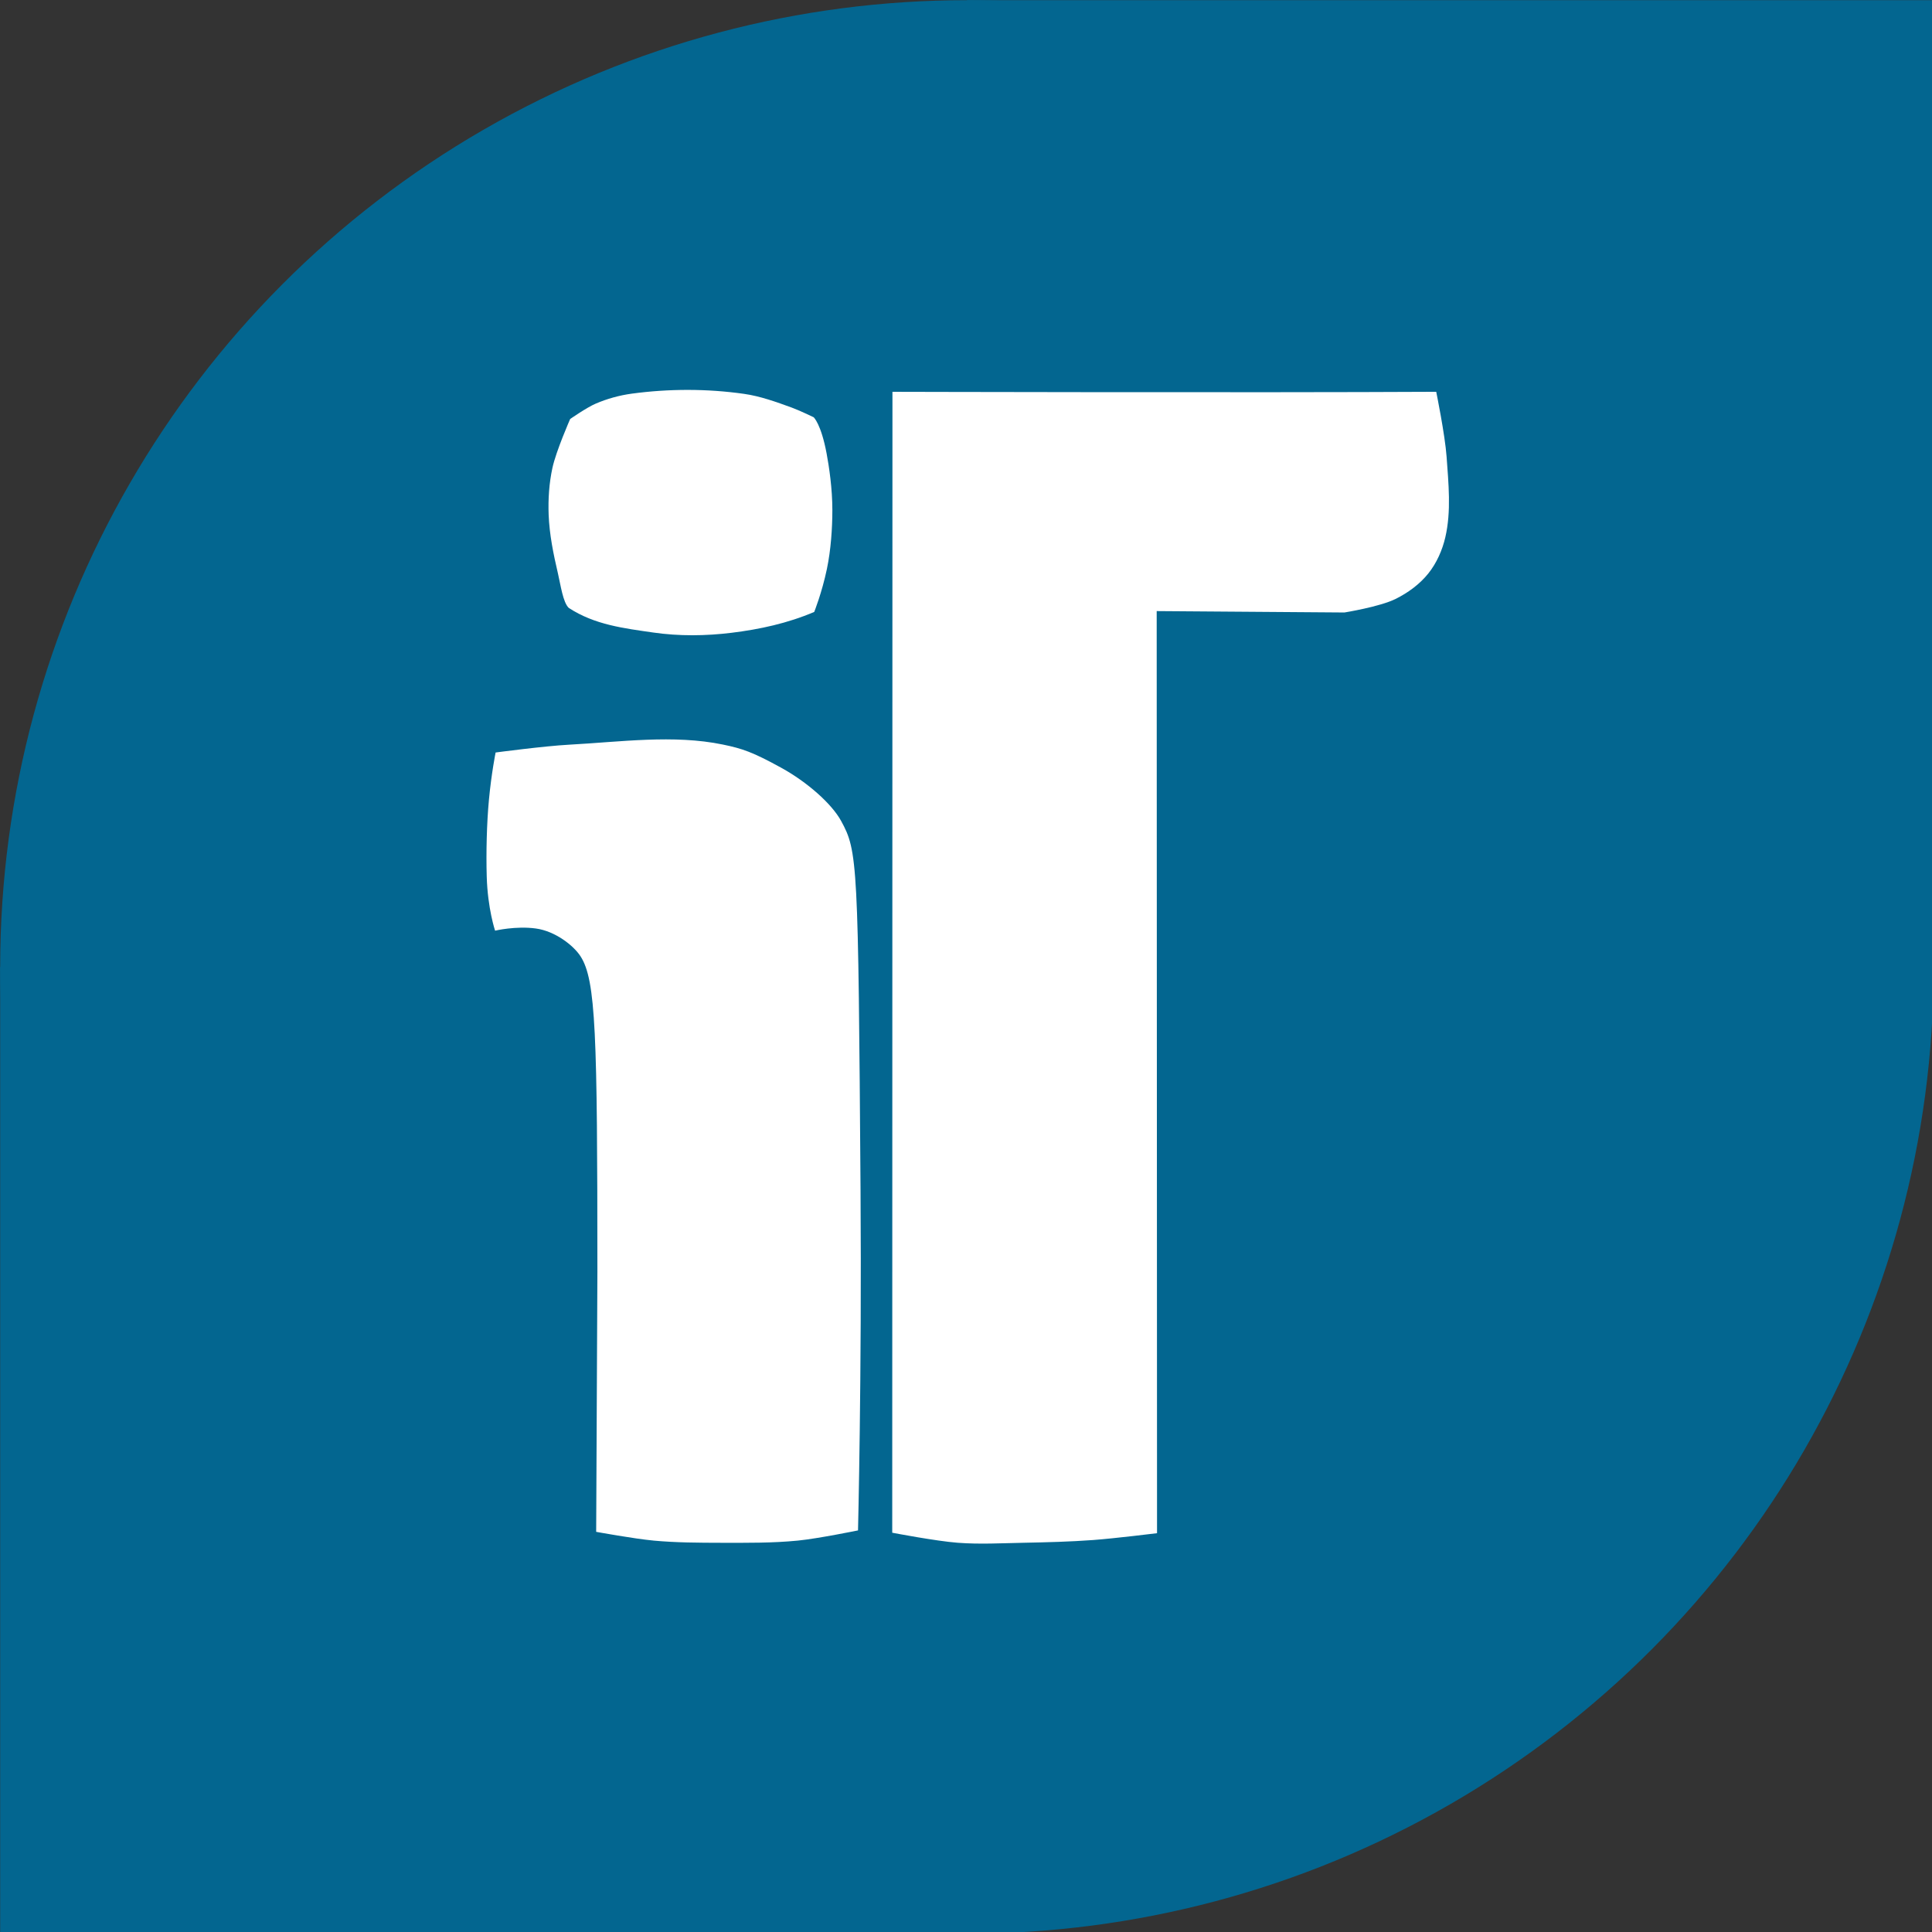 <?xml version="1.0" encoding="UTF-8" standalone="no"?>
<!-- Created with Inkscape (http://www.inkscape.org/) -->

<svg
   width="256"
   height="256"
   viewBox="0 0 67.733 67.733"
   version="1.1"
   id="svg1"
   sodipodi:docname="logomark-square.svg"
   inkscape:version="1.3.2 (091e20e, 2023-11-25, custom)"
   xml:space="preserve"
   xmlns:inkscape="http://www.inkscape.org/namespaces/inkscape"
   xmlns:sodipodi="http://sodipodi.sourceforge.net/DTD/sodipodi-0.dtd"
   xmlns="http://www.w3.org/2000/svg"
   xmlns:svg="http://www.w3.org/2000/svg"><rect x="0" y="0" width="67.733" height="67.733" fill="#333333" stroke="none"/><sodipodi:namedview
     id="namedview1"
     pagecolor="#ffffff"
     bordercolor="#000000"
     borderopacity="0.25"
     inkscape:showpageshadow="2"
     inkscape:pageopacity="0.0"
     inkscape:pagecheckerboard="0"
     inkscape:deskcolor="#d1d1d1"
     inkscape:document-units="mm"
     showguides="false"
     inkscape:zoom="0.70710678"
     inkscape:cx="645.58849"
     inkscape:cy="212.83914"
     inkscape:window-width="1920"
     inkscape:window-height="1129"
     inkscape:window-x="-8"
     inkscape:window-y="-8"
     inkscape:window-maximized="1"
     inkscape:current-layer="layer1" /><defs
     id="defs1"><pattern
       id="EMFhbasepattern"
       patternUnits="userSpaceOnUse"
       width="6"
       height="6"
       x="0"
       y="0" /><pattern
       id="EMFhbasepattern-8"
       patternUnits="userSpaceOnUse"
       width="6"
       height="6"
       x="0"
       y="0" /></defs><g
     inkscape:label="Layer 1"
     inkscape:groupmode="layer"
     id="layer1"><g
       id="g3"
       transform="matrix(0.61,0,0,0.61,-7.418,-7.418)"
       style="stroke-width:1.641"><g
         id="g2"
         style="fill:#036690;fill-opacity:1;stroke-width:1.641"><ellipse
           style="fill:#036690;fill-opacity:1;stroke-width:0.434"
           id="path2"
           cx="67.733"
           cy="67.733"
           rx="55.562"
           ry="55.562" /><rect
           style="fill:#036690;fill-opacity:1;stroke-width:0.434"
           id="rect2"
           width="55.562"
           height="55.562"
           x="12.171"
           y="67.733" /><rect
           style="fill:#036690;fill-opacity:1;stroke-width:0.434"
           id="rect2-8"
           width="55.562"
           height="55.562"
           x="67.733"
           y="12.171" /></g><g
         id="g1"
         style="stroke-width:1.495"
         transform="matrix(1.097,0,0,1.097,-6.635,-6.435)"><path
           d="m 67.325,97.78 c -1.159,-0.088 -3.446,-0.528 -3.446,-0.528 l 0.011,-59.773 c 0,0 18.993,0.05 28.489,-9.48e-4 0,0 0.461,2.254 0.543,3.399 0.1,1.404 0.251,2.85 -0.066,4.221 -0.158,0.681 -0.455,1.352 -0.891,1.897 -0.453,0.566 -1.067,1.014 -1.716,1.336 -0.827,0.41 -2.678,0.709 -2.678,0.709 l -9.837,-0.073 0.018,48.31 c 0,0 -2.231,0.276 -3.351,0.358 -1.218,0.089 -2.44,0.12 -3.661,0.144 -1.138,0.022 -2.279,0.086 -3.414,0 z"
           style="fill:#ffffff;fill-opacity:1;stroke-width:0.766"
           id="path1"
           sodipodi:nodetypes="scccsssscccsss" /><path
           d="m 51.365,97.663 c -1.006,-0.093 -2.997,-0.457 -2.997,-0.457 l 0.064,-13.644 c -0.002,-12.46 -0.076,-15.251 -0.882,-16.506 -0.363,-0.566 -1.327,-1.322 -2.342,-1.46 -1.054,-0.144 -2.136,0.114 -2.136,0.114 0,0 -0.391,-1.158 -0.438,-2.84 -0.035,-1.24 -0.003,-2.759 0.117,-4.035 0.129,-1.373 0.348,-2.459 0.348,-2.459 0,0 2.556,-0.34 3.842,-0.409 2.685,-0.144 5.48,-0.543 8.068,-0.007 1.023,0.212 1.555,0.391 3.052,1.214 1.359,0.747 2.646,1.884 3.139,2.786 0.87,1.59 0.897,2.113 1.018,19.364 0.068,9.751 -0.132,17.807 -0.132,17.807 0,0 -2.088,0.428 -3.146,0.533 -1.334,0.132 -2.68,0.118 -4.021,0.116 -1.185,-0.002 -2.373,-0.007 -3.553,-0.116 z M 46.93,48.798 c -0.302,-0.288 -0.423,-1.195 -0.567,-1.811 -0.236,-1.007 -0.445,-2.032 -0.485,-3.065 -0.031,-0.823 0.024,-1.657 0.199,-2.462 0.193,-0.886 0.928,-2.556 0.928,-2.556 0,0 0.858,-0.599 1.335,-0.804 0.604,-0.26 1.25,-0.438 1.901,-0.526 1.94,-0.261 3.934,-0.263 5.872,0.012 0.859,0.122 1.685,0.423 2.5,0.719 0.394,0.143 1.15,0.507 1.15,0.507 0,0 0.389,0.352 0.678,1.9 0.131,0.701 0.301,1.831 0.301,2.963 0,0.965 -0.079,2.096 -0.286,3.085 -0.261,1.246 -0.664,2.251 -0.664,2.251 -1.389,0.593 -2.851,0.911 -4.328,1.092 -1.358,0.167 -2.751,0.183 -4.105,-0.013 -1.522,-0.22 -3.067,-0.399 -4.43,-1.292 z"
           style="fill:#ffffff;fill-opacity:1;stroke-width:0.766"
           id="path1-1"
           sodipodi:nodetypes="cccsscsscssssccssscsssscsssscssscsss" /></g></g></g></svg>

